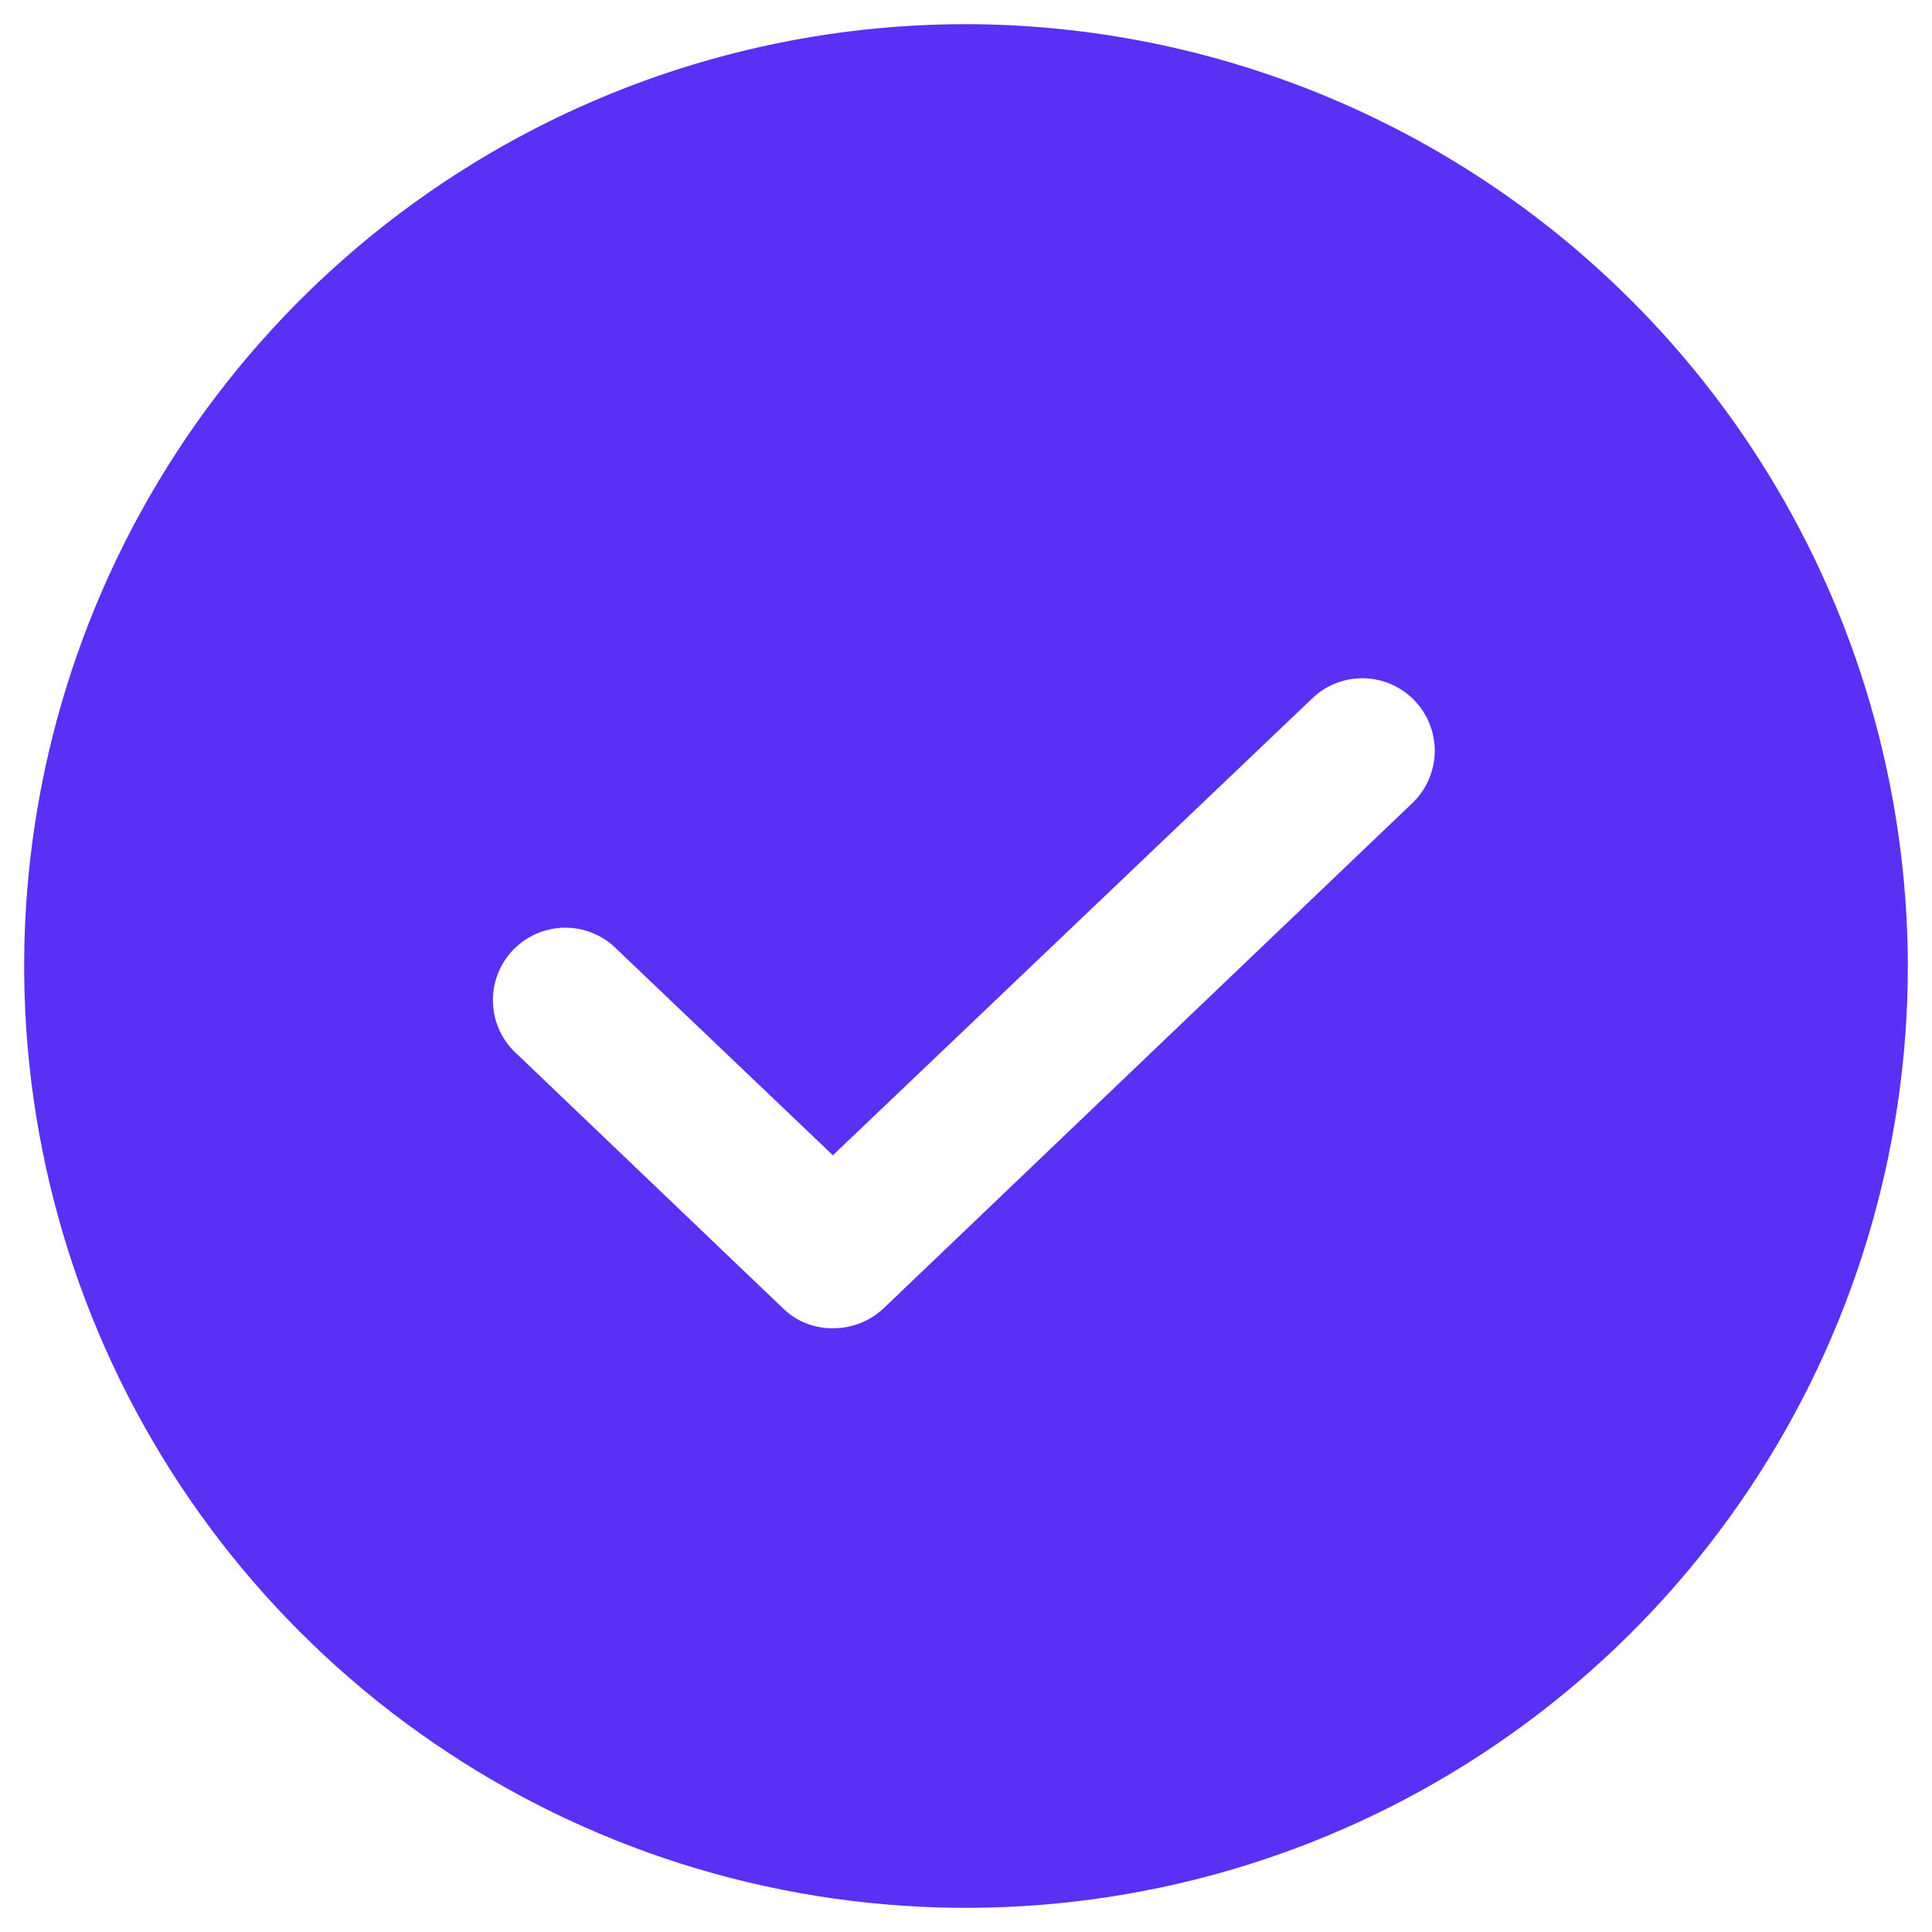 <svg width="30" height="30" viewBox="0 0 30 30" fill="none" xmlns="http://www.w3.org/2000/svg">
<path d="M15 0.375C12.107 0.375 9.28 1.233 6.875 2.84C4.47 4.447 2.595 6.731 1.488 9.403C0.381 12.076 0.092 15.016 0.656 17.853C1.22 20.69 2.613 23.296 4.659 25.341C6.704 27.387 9.31 28.78 12.147 29.344C14.984 29.908 17.924 29.619 20.597 28.512C23.269 27.405 25.553 25.53 27.16 23.125C28.767 20.72 29.625 17.893 29.625 15C29.618 11.123 28.074 7.408 25.333 4.667C22.592 1.926 18.877 0.382 15 0.375ZM21.961 12.441L13.72 20.316C13.507 20.516 13.225 20.627 12.933 20.625C12.79 20.627 12.648 20.601 12.515 20.548C12.382 20.495 12.261 20.416 12.159 20.316L8.039 16.378C7.925 16.278 7.832 16.157 7.766 16.02C7.7 15.883 7.662 15.735 7.655 15.584C7.648 15.432 7.671 15.281 7.724 15.139C7.777 14.996 7.858 14.866 7.962 14.756C8.067 14.646 8.192 14.558 8.331 14.498C8.471 14.438 8.62 14.406 8.772 14.405C8.924 14.405 9.074 14.434 9.214 14.493C9.354 14.552 9.48 14.638 9.586 14.747L12.933 17.939L20.414 10.809C20.633 10.618 20.917 10.52 21.207 10.533C21.497 10.547 21.77 10.672 21.97 10.883C22.17 11.094 22.28 11.373 22.279 11.664C22.277 11.954 22.163 12.232 21.961 12.441Z" fill="#5A31F4"/>
</svg>

